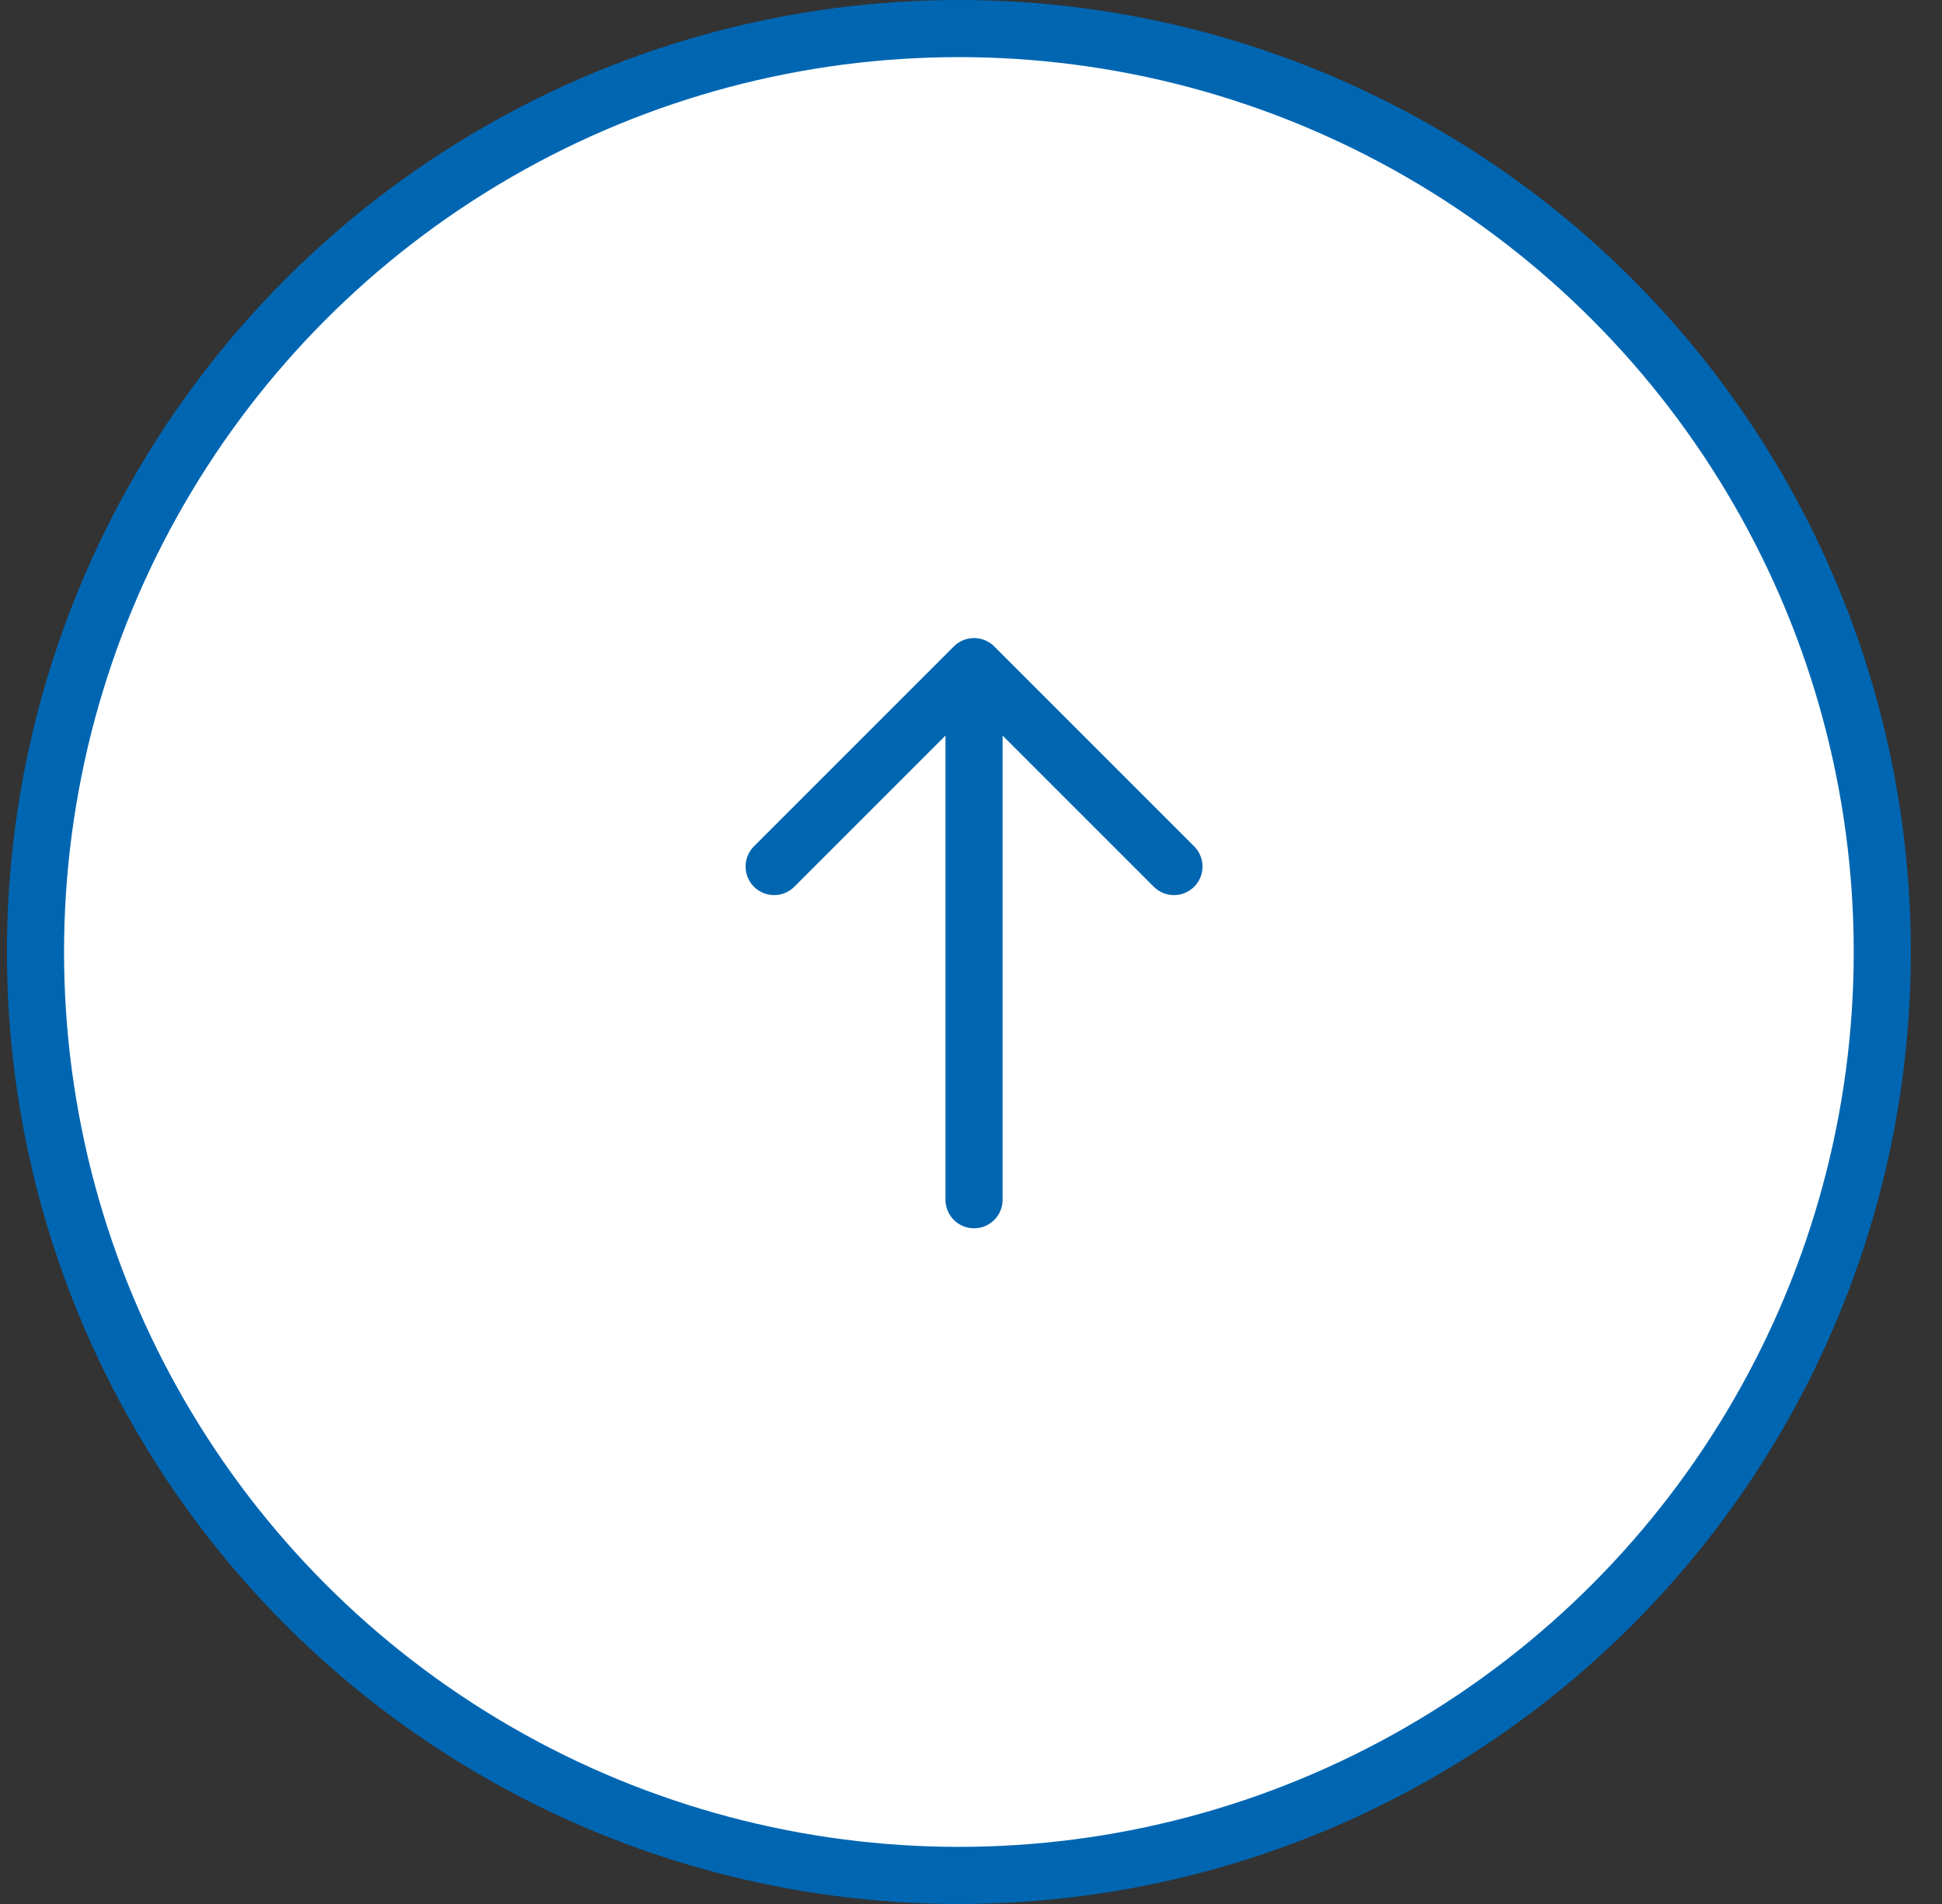 <svg width="51" height="50" viewBox="0 0 51 50" fill="none" xmlns="http://www.w3.org/2000/svg">
<rect x="0" y="0" width="51" height="50" fill="#333333" stroke="none"/>
<circle cx="25.182" cy="25" r="24.25" fill="white" stroke="#0066B2" stroke-width="1.5"/>
<path d="M25.58 31.506L25.58 17.506M25.58 17.506L30.83 22.756M25.58 17.506L20.33 22.756" stroke="#0066B2" stroke-width="1.5" stroke-linecap="round" stroke-linejoin="round"/>
</svg>
